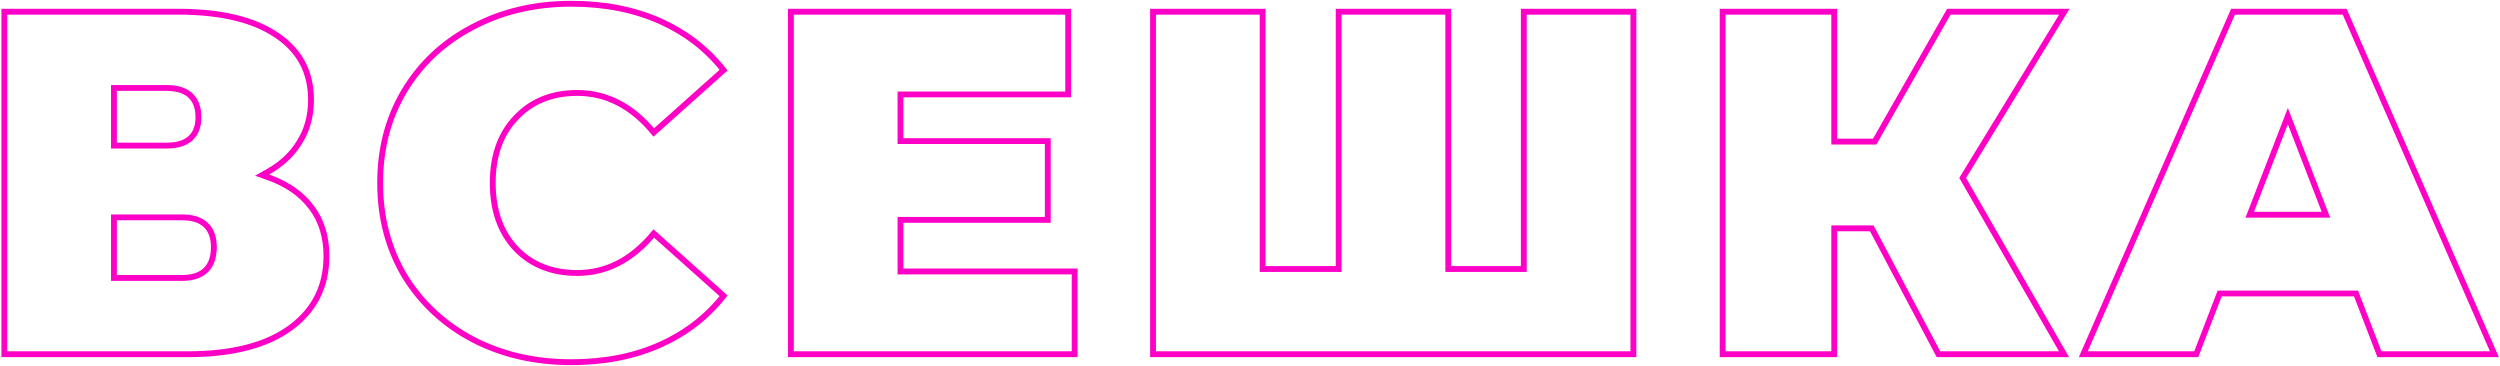 <?xml version="1.0" encoding="UTF-8"?> <svg xmlns="http://www.w3.org/2000/svg" width="854" height="125" viewBox="0 0 854 125" fill="none"> <path d="M91.457 58.737L89.53 59.812L91.609 60.552C98.146 62.879 103.067 66.344 106.44 70.914L106.44 70.914L106.447 70.923C109.808 75.368 111.514 80.87 111.514 87.49C111.514 97.828 107.413 105.97 99.175 112.012C91.024 117.96 79.364 121 64.064 121H1.484V4H60.834C75.465 4 86.628 6.704 94.444 11.989L94.45 11.992C102.33 17.245 106.244 24.582 106.244 34.11C106.244 39.61 104.927 44.407 102.319 48.536L102.314 48.544L102.309 48.552C99.802 52.695 96.196 56.092 91.457 58.737ZM38.924 48.73V49.73H39.924H56.924C60.336 49.73 63.081 48.983 64.98 47.313C66.903 45.623 67.784 43.14 67.784 40.06C67.784 36.878 66.91 34.315 64.994 32.564C63.095 30.829 60.344 30.05 56.924 30.05H39.924H38.924V31.05V48.73ZM39.924 74.25H38.924V75.25V93.95V94.95H39.924H62.194C65.626 94.95 68.386 94.122 70.284 92.289C72.189 90.451 73.054 87.767 73.054 84.43C73.054 81.197 72.183 78.593 70.271 76.813C68.372 75.046 65.618 74.25 62.194 74.25H39.924ZM161.621 9.158L161.629 9.154C171.558 3.911 182.728 1.28 195.162 1.28C206.604 1.28 216.774 3.299 225.692 7.312C234.322 11.195 241.479 16.742 247.179 23.956L223.33 45.245C215.953 36.307 207.236 31.75 197.202 31.75C188.579 31.75 181.559 34.557 176.246 40.222C170.932 45.776 168.322 53.24 168.322 62.5C168.322 71.763 170.933 79.28 176.243 84.944L176.25 84.952C181.565 90.503 188.584 93.25 197.202 93.25C207.236 93.25 215.953 88.693 223.33 79.755L247.179 101.044C241.479 108.258 234.322 113.805 225.692 117.688C216.774 121.701 206.604 123.72 195.162 123.72C182.726 123.72 171.554 121.145 161.625 116.014C151.696 110.769 143.9 103.528 138.218 94.283C132.654 84.932 129.862 74.347 129.862 62.5C129.862 50.651 132.655 40.123 138.219 30.886C143.901 21.528 151.696 14.289 161.621 9.158ZM308.604 92.74H367.104V121H270.164V4H364.894V32.26H308.604H307.604V33.26V47.2V48.2H308.604H357.924V75.1H308.604H307.604V76.1V91.74V92.74H308.604ZM520.529 90.89V4H557.969V121H393.879V4H431.319V90.89V91.89H432.319H456.289H457.289V90.89V4H494.729V90.89V91.89H495.729H519.529H520.529V90.89ZM670.755 60.278L670.446 60.784L670.742 61.298L705.07 121H662.18L639.682 78.522L639.4 77.99H638.798H627.578H626.578V78.99V121H588.458V4H626.578V47.37V48.37H627.578H639.819H640.399L640.687 47.866L665.729 4H705.184L670.755 60.278ZM805.075 100.901L804.828 100.26H804.142H758.922H758.236L757.989 100.901L750.246 121H711.661L762.806 4H800.938L852.084 121H812.819L805.075 100.901ZM793.092 73.36H794.551L794.025 72L782.465 42.08L781.532 39.665L780.599 42.08L769.039 72L768.514 73.36H769.972H793.092Z" stroke="#FF00C7" stroke-width="2"></path> </svg> 